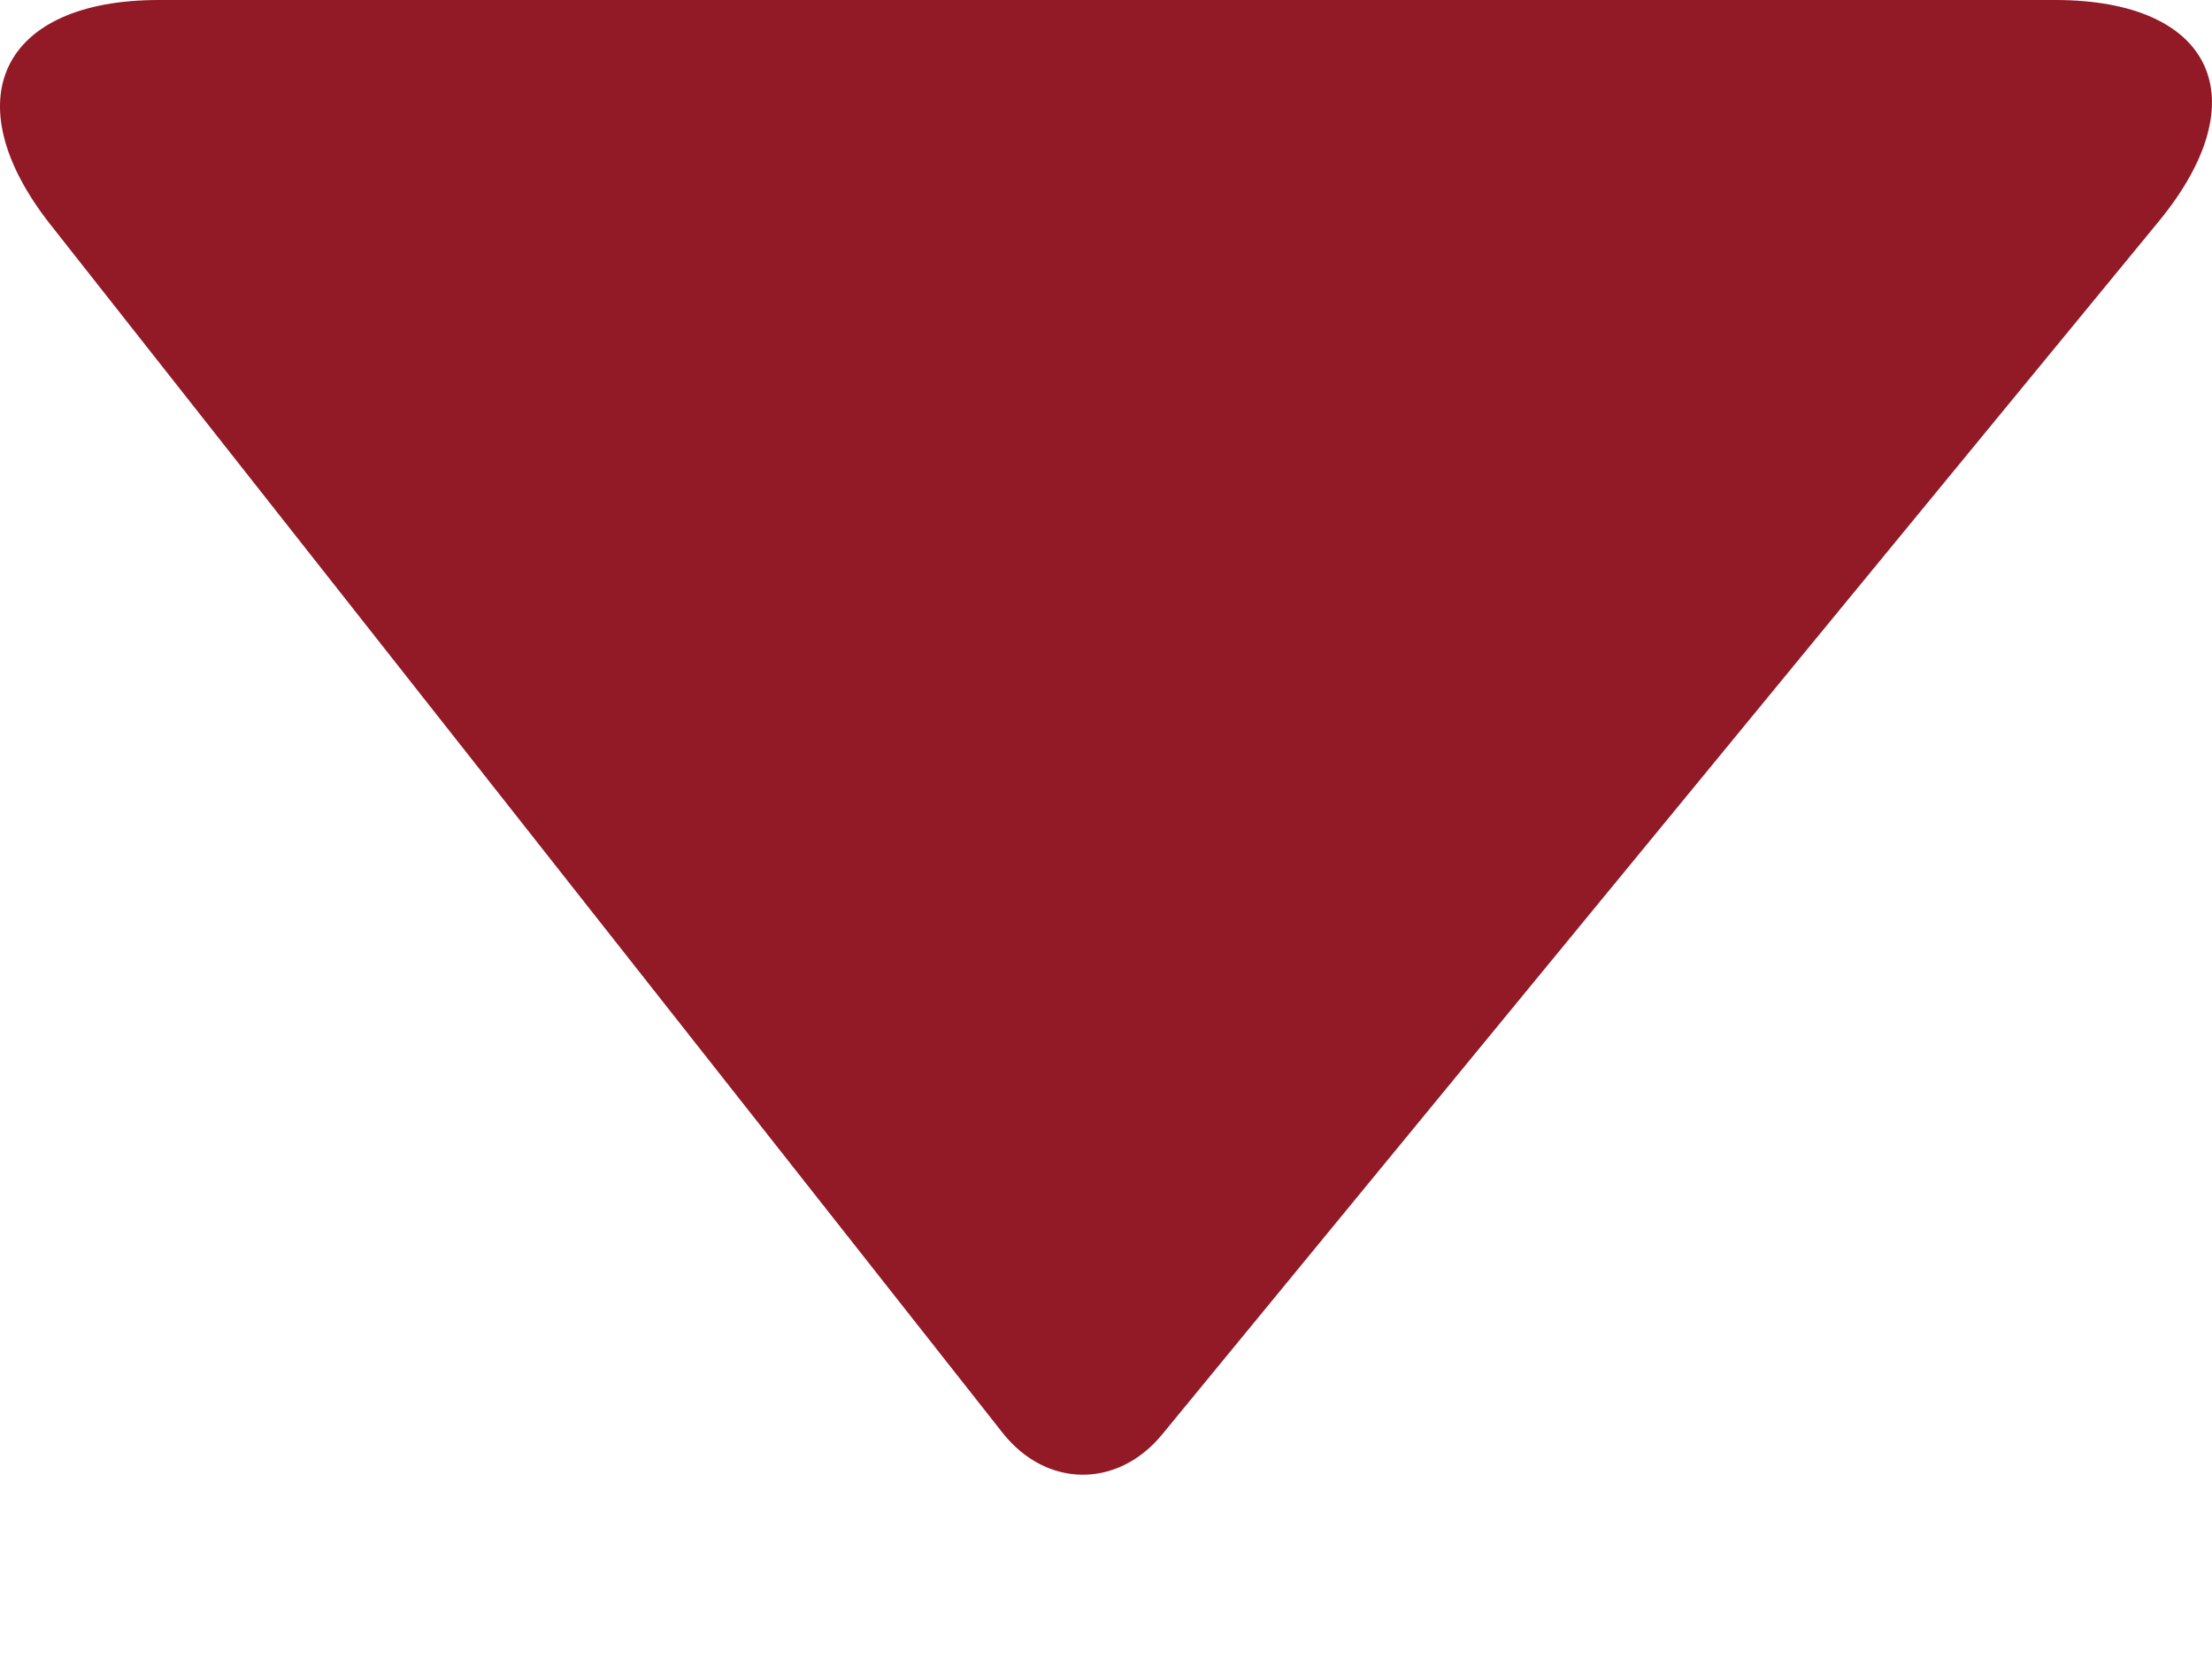<svg width="8" height="6" viewBox="0 0 8 6" fill="none" xmlns="http://www.w3.org/2000/svg">
<path fill-rule="evenodd" clip-rule="evenodd" d="M7.433 0C8.004 0 8.171 0.358 7.808 0.8L4.203 5.188C4.042 5.384 3.784 5.382 3.626 5.182L0.183 0.813C-0.171 0.364 0.004 0 0.574 0H7.433Z" fill="#911A26"/>
</svg>

